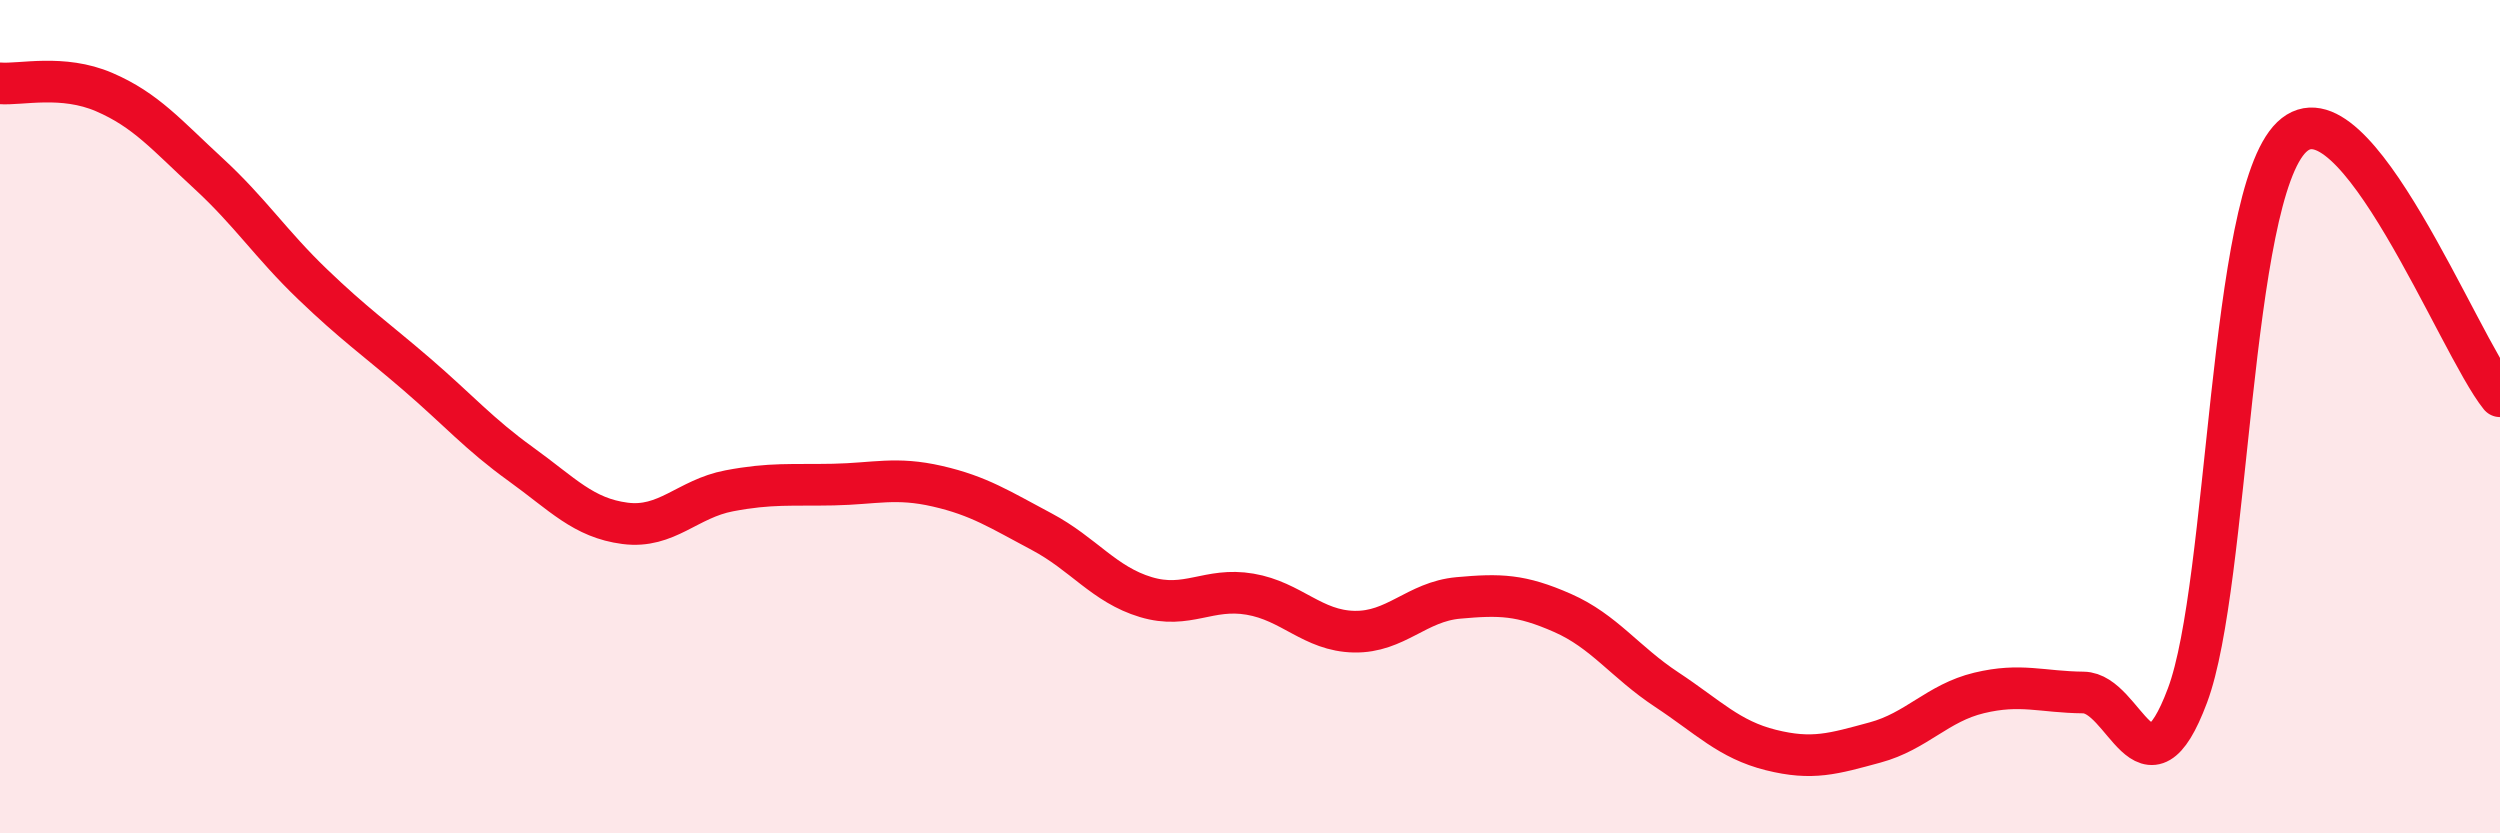 
    <svg width="60" height="20" viewBox="0 0 60 20" xmlns="http://www.w3.org/2000/svg">
      <path
        d="M 0,2 C 0.5,2.04 1.5,1.78 2.5,2.21 C 3.5,2.64 4,3.24 5,4.16 C 6,5.08 6.5,5.86 7.5,6.82 C 8.5,7.78 9,8.12 10,8.98 C 11,9.84 11.5,10.42 12.5,11.14 C 13.5,11.86 14,12.43 15,12.56 C 16,12.69 16.5,11.97 17.5,11.78 C 18.5,11.59 19,11.65 20,11.63 C 21,11.61 21.5,11.44 22.5,11.67 C 23.5,11.9 24,12.23 25,12.76 C 26,13.29 26.5,14.03 27.5,14.33 C 28.5,14.63 29,14.09 30,14.26 C 31,14.43 31.5,15.14 32.5,15.16 C 33.5,15.18 34,14.44 35,14.35 C 36,14.26 36.5,14.27 37.5,14.71 C 38.5,15.15 39,15.89 40,16.55 C 41,17.21 41.5,17.75 42.5,18 C 43.5,18.25 44,18.09 45,17.82 C 46,17.55 46.5,16.87 47.5,16.63 C 48.5,16.39 49,16.61 50,16.62 C 51,16.63 51.5,19.36 52.5,16.69 C 53.5,14.02 53.5,4.73 55,3.29 C 56.5,1.85 59,8.27 60,9.51L60 20L0 20Z"
        fill="#EB0A25"
        opacity="0.1"
        stroke-linecap="round"
        stroke-linejoin="round"
      />
      <path
        d="M 0,2 C 0.5,2.04 1.5,1.78 2.5,2.21 C 3.5,2.64 4,3.24 5,4.16 C 6,5.08 6.5,5.86 7.5,6.82 C 8.5,7.78 9,8.12 10,8.98 C 11,9.84 11.5,10.42 12.5,11.14 C 13.5,11.86 14,12.43 15,12.56 C 16,12.69 16.5,11.97 17.5,11.78 C 18.5,11.59 19,11.65 20,11.63 C 21,11.61 21.5,11.44 22.5,11.67 C 23.5,11.9 24,12.23 25,12.76 C 26,13.29 26.5,14.03 27.5,14.33 C 28.5,14.63 29,14.09 30,14.26 C 31,14.43 31.5,15.14 32.5,15.16 C 33.5,15.18 34,14.44 35,14.35 C 36,14.26 36.5,14.27 37.5,14.71 C 38.5,15.15 39,15.89 40,16.55 C 41,17.21 41.5,17.75 42.5,18 C 43.5,18.25 44,18.09 45,17.82 C 46,17.55 46.5,16.87 47.5,16.63 C 48.5,16.39 49,16.61 50,16.62 C 51,16.63 51.5,19.36 52.5,16.69 C 53.5,14.02 53.5,4.73 55,3.29 C 56.5,1.85 59,8.27 60,9.51"
        stroke="#EB0A25"
        stroke-width="1"
        fill="none"
        stroke-linecap="round"
        stroke-linejoin="round"
      />
    </svg>
  